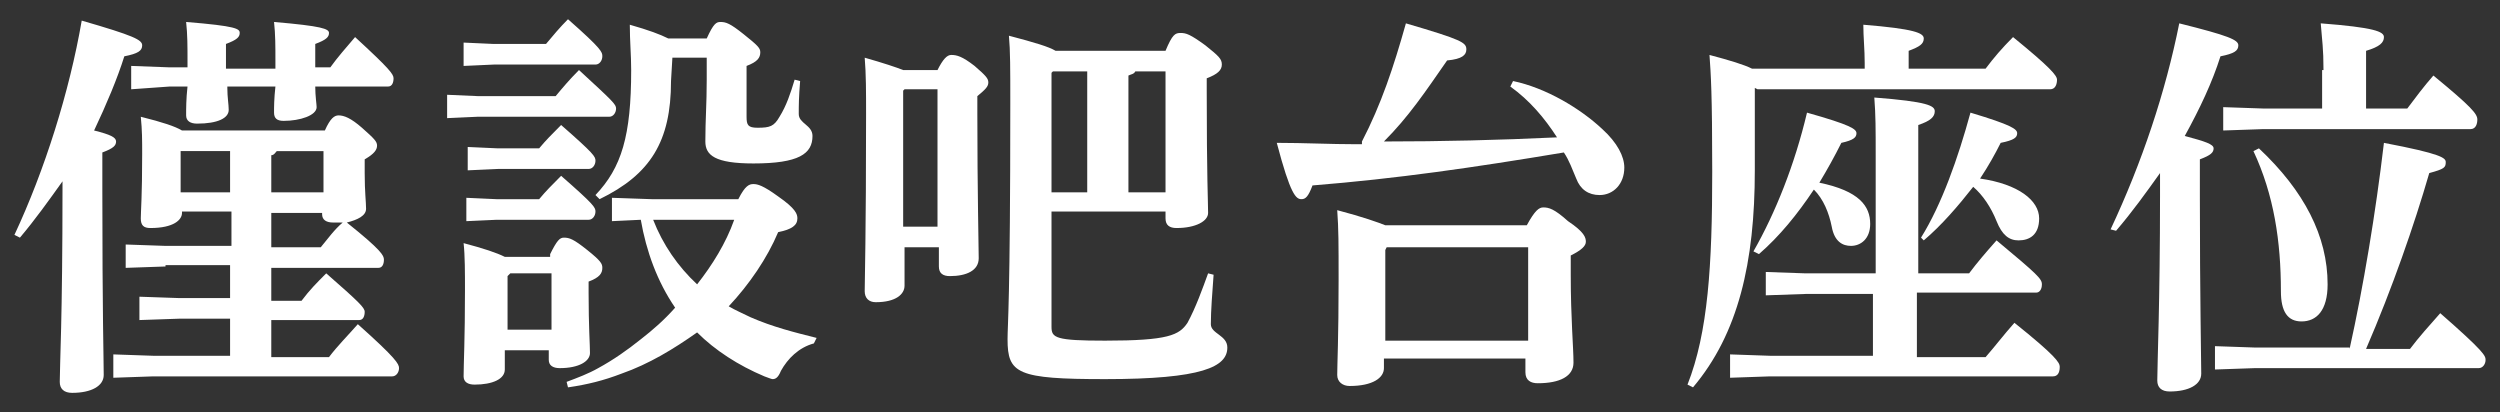 <?xml version="1.0" encoding="UTF-8"?>
<svg id="_圖層_1" data-name="圖層 1" xmlns="http://www.w3.org/2000/svg" width="182" height="30" viewBox="0 0 182 30">
  <rect x="0" y="0" width="182" height="30" fill="#333333" stroke="none"/>
  <g>
    <path d="M1.05,17.1C3.25,12.4,5.05,6.7,5.95,1.5c3.8,1.1,4.4,1.4,4.4,1.8s-.3.6-1.3.8c-.5,1.6-1.3,3.5-2.2,5.4,1.2.3,1.6.5,1.6.8s-.2.5-1,.8v2.7c0,9.1.1,12.4.1,13.5,0,.8-.9,1.3-2.3,1.3-.6,0-.9-.3-.9-.8,0-1.2.2-4.6.2-14.1v-.5c-1,1.4-2,2.8-3.1,4.1l-.4-.2ZM12.05,19.4l-2.9.1v-1.7l2.9.1h4.8v-2.5h-3.6v.1c0,.5-.6,1.1-2.3,1.1-.5,0-.7-.2-.7-.7s.1-1.6.1-4.7c0-1,0-1.7-.1-2.7,1.6.4,2.5.7,3,1h10.4c.4-.9.7-1.1,1-1.1.4,0,.9.2,1.7.9.9.8,1.1,1,1.1,1.3s-.2.6-.9,1v1c0,1.4.1,2.1.1,2.6s-.6.8-1.4,1c2.5,2,2.7,2.4,2.7,2.7s-.1.6-.4.6h-7.8v2.4h2.2c.6-.8,1.1-1.3,1.8-2,2.4,2.1,2.8,2.5,2.8,2.8s-.1.6-.4.6h-6.4v2.7h4.2c.6-.8,1.4-1.6,2.1-2.4,2.8,2.5,3,2.9,3,3.2s-.2.6-.5.6H11.15l-2.9.1v-1.7l2.9.1h5.6v-2.7h-3.7l-2.9.1v-1.7l2.9.1h3.7v-2.4h-4.7v.1ZM16.55,6.4c0,.7.1,1.2.1,1.6,0,.6-.8,1-2.3,1-.5,0-.8-.2-.8-.6,0-.5,0-1.2.1-2.1h-1.3l-2.8.2v-1.7l2.7.1h1.4v-.5c0-1,0-1.9-.1-2.8,3.7.3,3.9.5,3.9.8s-.2.5-1,.8v1.8h3.6v-.6c0-1,0-1.9-.1-2.8,3.5.3,4,.5,4,.8s-.2.5-1,.8v1.7h1.1c.5-.7,1.2-1.5,1.8-2.2,2.5,2.3,2.8,2.7,2.8,3s-.1.6-.4.6h-5.3c0,.7.1,1.3.1,1.5,0,.6-1.2,1-2.4,1-.5,0-.7-.2-.7-.6s0-1,.1-1.9h-3.5v.1ZM13.15,11v3h3.6v-3h-3.6ZM20.15,11c-.1.1-.2.3-.4.3v2.7h3.8v-3h-3.4ZM23.35,18c.5-.6,1-1.3,1.6-1.8h-.7c-.5,0-.8-.2-.8-.6v-.1h-3.7v2.5h3.6Z" fill="#fff"/>
    <path d="M40.45,7c.5-.6,1-1.2,1.7-1.9,2.5,2.3,2.7,2.5,2.7,2.8s-.2.6-.5.6h-9.6l-2.2.1v-1.7l2.3.1h5.6ZM39.75,3.2c.5-.6,1-1.2,1.6-1.8,2.5,2.2,2.5,2.4,2.5,2.7s-.2.6-.5.6h-7.4l-2.2.1v-1.7l2.2.1s3.8,0,3.8,0ZM40.05,18.5c.5-1,.7-1.2,1-1.2.4,0,.7.1,1.7.9s1.1,1,1.1,1.3c0,.4-.2.7-1,1v.8c0,2.5.1,3.8.1,4.4s-.8,1.1-2.2,1.1c-.5,0-.8-.2-.8-.6v-.7h-3.2v1.4c0,.7-.9,1.1-2.2,1.1-.5,0-.8-.2-.8-.6,0-.9.1-2.7.1-6.3,0-1.2,0-2.5-.1-3.4,1.5.4,2.4.7,3,1h3.3v-.2ZM39.25,10.8c.5-.6.9-1,1.6-1.7,2.4,2.1,2.5,2.3,2.5,2.6s-.2.6-.5.6h-6.6l-2.2.1v-1.7l2.2.1s3,0,3,0ZM39.25,14.5c.5-.6.9-1,1.6-1.7,2.4,2.1,2.5,2.3,2.5,2.6s-.2.6-.5.6h-6.7l-2.2.1v-1.7l2.2.1s3.1,0,3.1,0ZM37.15,19.9l-.2.2v3.9h3.2v-4.1h-3ZM53.75,14.5c.5-1,.8-1.1,1.1-1.1s.7.1,1.8.9c1.3.9,1.4,1.3,1.4,1.6,0,.5-.4.8-1.4,1-.8,1.9-2.1,3.8-3.6,5.4.5.3,1,.5,1.6.8,1.6.7,3.2,1.1,4.8,1.5l-.2.4c-1.1.3-1.9,1.1-2.4,2-.2.5-.4.6-.6.6-.1,0-.3-.1-.6-.2-1.9-.8-3.6-1.9-4.9-3.2-1.7,1.2-3.5,2.3-5.5,3-1.3.5-2.5.8-3.9,1l-.1-.4c.8-.3,1.6-.6,2.3-1,1.1-.6,2.1-1.3,3.1-2.1.9-.7,1.7-1.4,2.5-2.3-1.3-1.9-2.1-4.1-2.5-6.4l-2.1.1v-1.7l2.9.1s6.3,0,6.3,0ZM48.95,4.2h0l-.1,1.7c0,4.4-1.5,6.8-5.2,8.6l-.3-.3c1.9-2,2.6-4.3,2.6-9.1,0-1.1-.1-2.1-.1-3.3,1.4.4,2.2.7,2.8,1h2.8c.5-1.1.7-1.2,1-1.2.4,0,.7.1,1.7.9,1,.8,1.2,1,1.2,1.3,0,.4-.2.7-1,1v3.7c0,.6.1.8.8.8.9,0,1.2-.1,1.6-.8.5-.8.8-1.7,1.1-2.7l.4.1c-.1,1.2-.1,1.8-.1,2.4,0,.7,1,.8,1,1.6,0,1.3-1,2-4.3,2-2.8,0-3.5-.6-3.5-1.6,0-1.6.1-2.7.1-4.5v-1.6h-2.5ZM47.55,16c.7,1.8,1.8,3.4,3.2,4.7,1.1-1.4,2.1-3,2.7-4.7h-5.9Z" fill="#fff"/>
    <path d="M99.15,10.3c1.4-2.7,2.3-5.4,3.2-8.6,4.1,1.2,4.4,1.4,4.4,1.9,0,.4-.3.7-1.4.8-1.6,2.3-2.8,4.1-4.6,5.9,4.2,0,8.4-.1,12.6-.3-.9-1.4-2-2.7-3.4-3.7l.2-.4c2.4.5,4.9,2,6.5,3.5,1.1,1,1.6,2,1.6,2.8,0,1.2-.8,2-1.8,2-.8,0-1.4-.4-1.7-1.2-.3-.7-.5-1.3-.9-1.9-6.6,1.1-12.1,1.9-18.3,2.4-.3.8-.5,1-.8,1-.4,0-.8-.3-1.8-4.1,2,0,3.9.1,5.8.1h.4v-.2ZM100.75,26.8c0,.7-.8,1.3-2.5,1.3-.5,0-.9-.3-.9-.8,0-.8.1-2.7.1-6.9,0-2.7,0-3.7-.1-5.1,1.9.5,3,.9,3.5,1.1h10.3c.6-1.1.9-1.3,1.2-1.3.4,0,.8.1,1.8,1,1.2.8,1.3,1.2,1.3,1.5s-.3.6-1.1,1v1.4c0,3.2.2,5.3.2,6.4,0,1-1,1.5-2.6,1.5-.5,0-.9-.2-.9-.8v-1h-10.3v.7ZM111.25,24.7v-6.7h-10.3l-.1.2v6.6h10.4v-.1Z" fill="#fff"/>
    <path d="M135.75,4.9v-.3c0-1-.1-1.9-.1-2.8,3.7.3,4.4.6,4.4,1s-.3.6-1.1.9v1.3h5.6c.6-.8,1.2-1.5,2-2.3,2.7,2.2,3.2,2.8,3.2,3.1s-.1.7-.5.7h-21.3l-.2-.1v6c0,6.7-1.2,11.9-4.5,15.8l-.4-.2c1.5-3.8,1.8-8.7,1.8-15.5,0-5.7-.1-7.1-.2-8.5,1.5.4,2.5.7,3.1,1h8.2v-.1ZM136.55,21.4h-5.1l-2.9.1v-1.7l2.9.1h5.1v-8.6c0-1.9,0-2.9-.1-4.2,3.9.3,4.4.6,4.4,1s-.3.7-1.2,1v10.8h3.7c.6-.8,1.2-1.5,2-2.4,3,2.5,3.3,2.8,3.3,3.2s-.2.6-.4.6h-8.7v4.7h5c.7-.8,1.3-1.6,2.1-2.5,3,2.4,3.3,2.9,3.3,3.2,0,.5-.2.7-.5.7h-20.6l-2.9.1v-1.7l2.9.1h7.5v-4.5h.2ZM127.65,18.3c1.6-2.8,3-6.3,3.9-10.1,3.2.9,3.6,1.2,3.6,1.5s-.2.5-1.1.7c-.5,1-1,1.9-1.6,2.9,2.9.6,3.7,1.7,3.7,3,0,1.1-.7,1.6-1.4,1.6-.6,0-1.2-.3-1.4-1.4-.2-1-.6-2-1.3-2.7-1.2,1.8-2.5,3.4-4,4.7l-.4-.2ZM139.85,17.3c1.5-2.4,2.7-5.8,3.6-9.1,3,.9,3.4,1.2,3.4,1.5s-.2.5-1.2.7c-.4.8-.9,1.7-1.5,2.6,2.8.4,4.3,1.6,4.3,2.9,0,1.2-.7,1.6-1.5,1.6-.7,0-1.2-.4-1.6-1.4-.4-1-1-1.9-1.7-2.5-1.1,1.4-2.3,2.8-3.6,3.9l-.2-.2Z" fill="#fff"/>
    <path d="M153.65,16.7c2.3-4.9,4-10,5-15,3.6.9,4.3,1.2,4.3,1.6s-.3.6-1.3.8c-.6,1.9-1.5,3.8-2.6,5.8,1.5.4,2.1.6,2.1.9s-.2.5-1,.8v2.7c0,7.4.1,11.8.1,12.9,0,.8-.9,1.3-2.3,1.3-.6,0-.9-.3-.9-.8,0-1.2.2-5.7.2-13.5v-1.6c-1,1.4-2,2.8-3.2,4.2l-.4-.1ZM171.05,25.4c1-4.5,1.9-9.9,2.5-15,4.2.8,4.5,1.1,4.5,1.4,0,.4-.1.5-1.2.8-1.1,3.8-2.7,8.4-4.6,12.8h3.2c.6-.8,1.4-1.7,2.2-2.6,3.2,2.8,3.3,3.1,3.3,3.4s-.2.6-.5.6h-16.3l-2.9.1v-1.7l2.9.1h6.9v.1ZM169.15,5.1c0-1.6-.1-2.1-.2-3.4,3.9.3,4.6.6,4.6,1s-.3.7-1.3,1v4.2h3c.6-.8,1.2-1.6,1.9-2.4,2.8,2.3,3.2,2.8,3.2,3.2,0,.3-.1.7-.5.7h-15.1l-2.9.1v-1.7l2.9.1h4.3v-2.8h.1ZM164.45,10.8c3.3,3.1,5,6.4,5,9.9,0,1.9-.8,2.7-1.9,2.7-1,0-1.5-.7-1.5-2.2,0-3.6-.5-7-2-10.2l.4-.2Z" fill="#fff"/>
  </g>
  <g>
    <path d="M71.95,6c0-.3-.2-.5-1-1.2-.9-.7-1.3-.8-1.7-.8-.3,0-.6.3-1,1.1h-2.5c-.5-.2-1.4-.5-2.8-.9.1,1.2.1,2.5.1,4.1,0,8.8-.1,12.1-.1,12.9,0,.5.3.8.8.8,1.5,0,2.1-.6,2.1-1.2v-2.8h2.5v1.4c0,.5.3.7.8.7,1.2,0,2.1-.4,2.1-1.3s-.1-4.8-.1-10.6v-1.2c.6-.5.8-.7.8-1ZM68.25,16.5h-2.5V6.6l.1-.1h2.4v10Z" fill="#fff"/>
    <path d="M88.15,23.6c0-1,.1-2.2.2-3.6l-.4-.1c-.4,1.1-.9,2.5-1.5,3.6-.6.9-1.4,1.3-6,1.3-3.6,0-3.9-.2-3.9-1v-8.4h8.3v.5c0,.5.3.7.8.7,1.4,0,2.3-.5,2.3-1.1,0-.7-.1-2.6-.1-8.9v-.9c.8-.3,1.1-.6,1.1-1s-.2-.6-1.2-1.4c-1.1-.8-1.4-.9-1.8-.9s-.6.1-1.1,1.3h-8c-.5-.3-1.5-.6-3.4-1.1.1,1.1.1,2.4.1,4.9,0,14.6-.2,16.1-.2,17.2,0,2.5.7,2.9,7.1,2.9,7.1,0,8.9-.9,8.9-2.3,0-.9-1.2-1-1.2-1.7ZM82.15,5.5c.2-.1.4-.1.5-.3h2.2v8.8h-2.7V5.5ZM76.55,5.3l.1-.1h2.5v8.8h-2.6V5.3Z" fill="#fff"/>
  </g>
</svg>